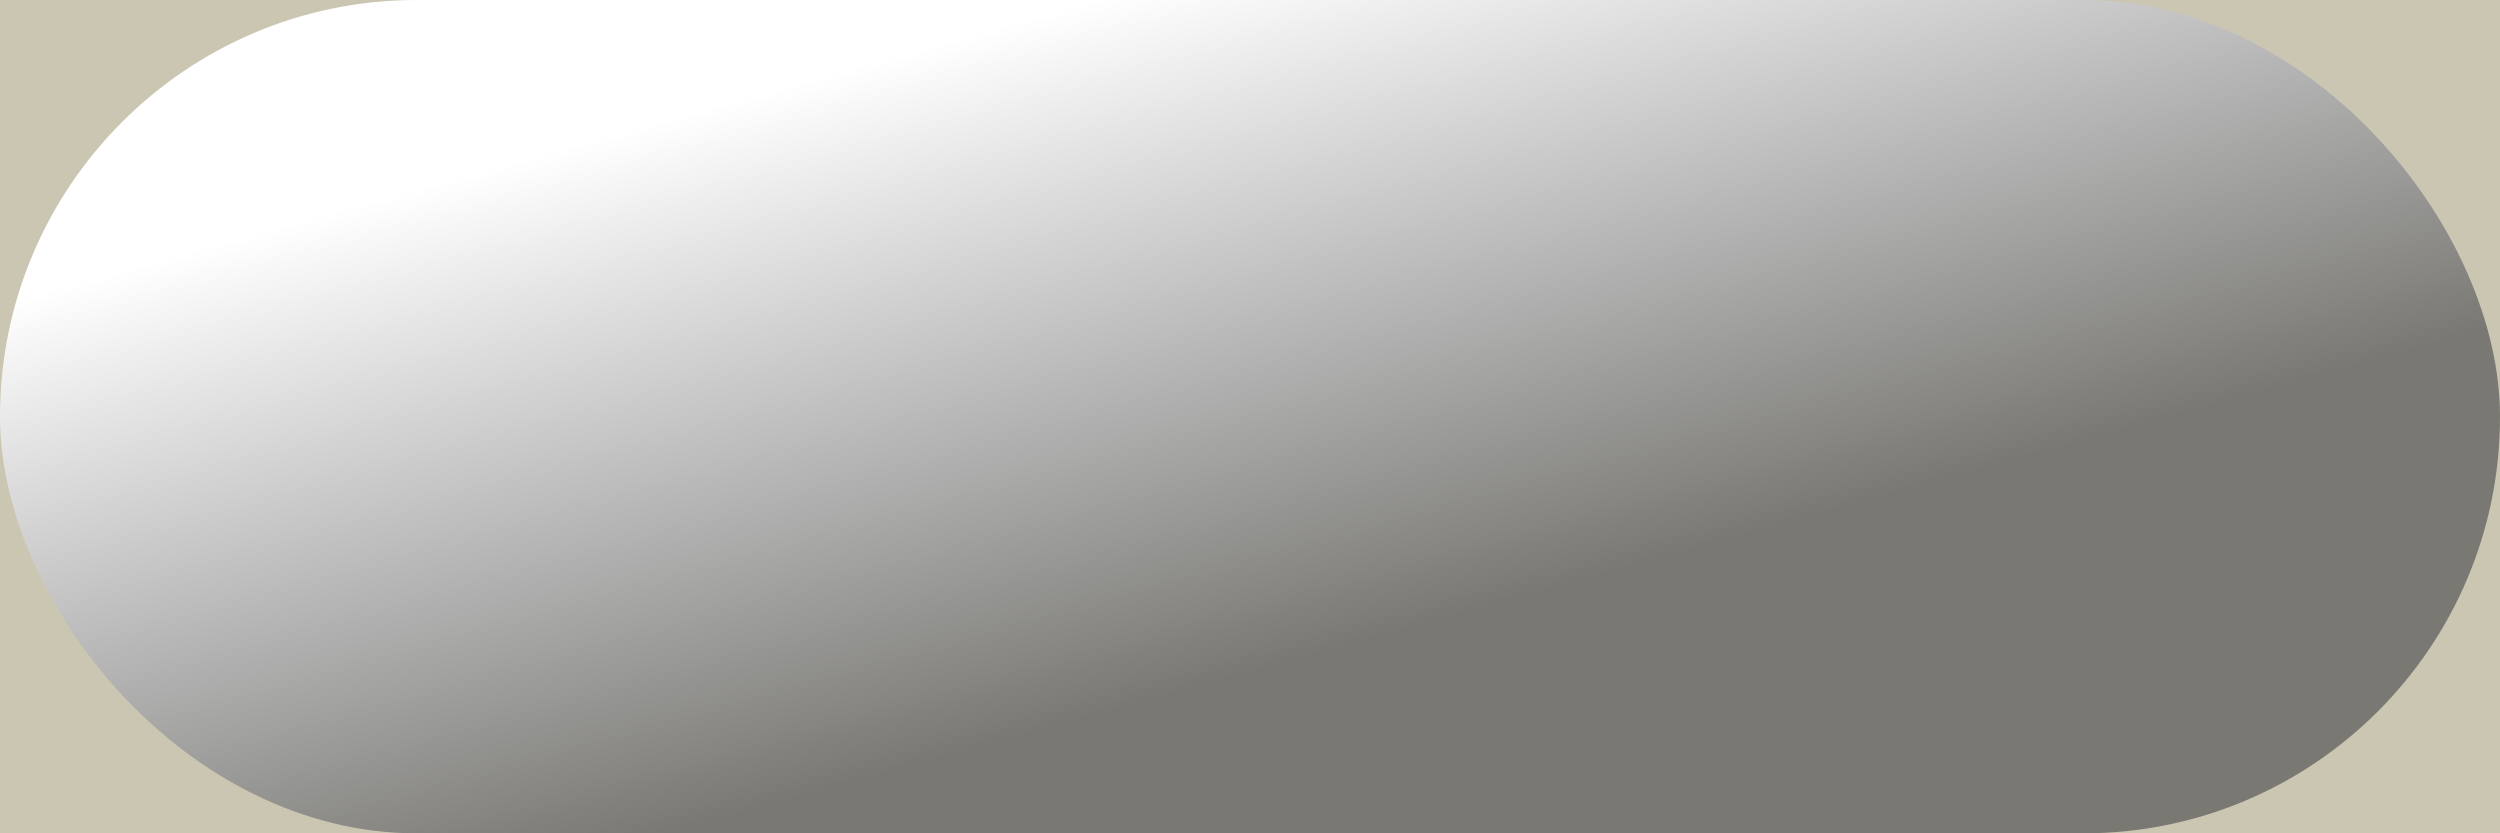 <?xml version="1.0" encoding="UTF-8" standalone="no"?>
<svg
   xmlns:dc="http://purl.org/dc/elements/1.1/"
   xmlns:cc="http://creativecommons.org/ns#"
   xmlns:rdf="http://www.w3.org/1999/02/22-rdf-syntax-ns#"
   xmlns:svg="http://www.w3.org/2000/svg"
   xmlns="http://www.w3.org/2000/svg"
   xmlns:xlink="http://www.w3.org/1999/xlink"
   version="1.1"
   id="svg2"
   height="8"
   width="24">
  <defs
     id="defs4">
    <linearGradient
       id="linearGradient3772">
      <stop
         id="stop3774"
         offset="0"
         style="stop-color:#797873;stop-opacity:1" />
      <stop
         style="stop-color:#b3b3b3;stop-opacity:1"
         offset="0.439"
         id="stop3780" />
      <stop
         id="stop3776"
         offset="1"
         style="stop-color:#ffffff;stop-opacity:1" />
    </linearGradient>
    <linearGradient
       gradientUnits="userSpaceOnUse"
       y2="776.789"
       x2="667.62"
       y1="783.166"
       x1="669.388"
       id="linearGradient3778"
       xlink:href="#linearGradient3772" />
  </defs>
  <g
     transform="translate(-656.571,-776.934)"
     id="layer1">
    <rect
       y="776.934"
       x="656.571"
       height="8"
       width="24"
       id="rect2998"
       style="fill:#cbc6b1;fill-rule:evenodd;stroke:none;fill-opacity:1" />
    <rect
       ry="4"
       rx="4"
       y="776.934"
       x="656.571"
       height="8"
       width="24"
       id="rect3770"
       style="fill:url(#linearGradient3778);fill-opacity:1;stroke:none" />
  </g>
</svg>
